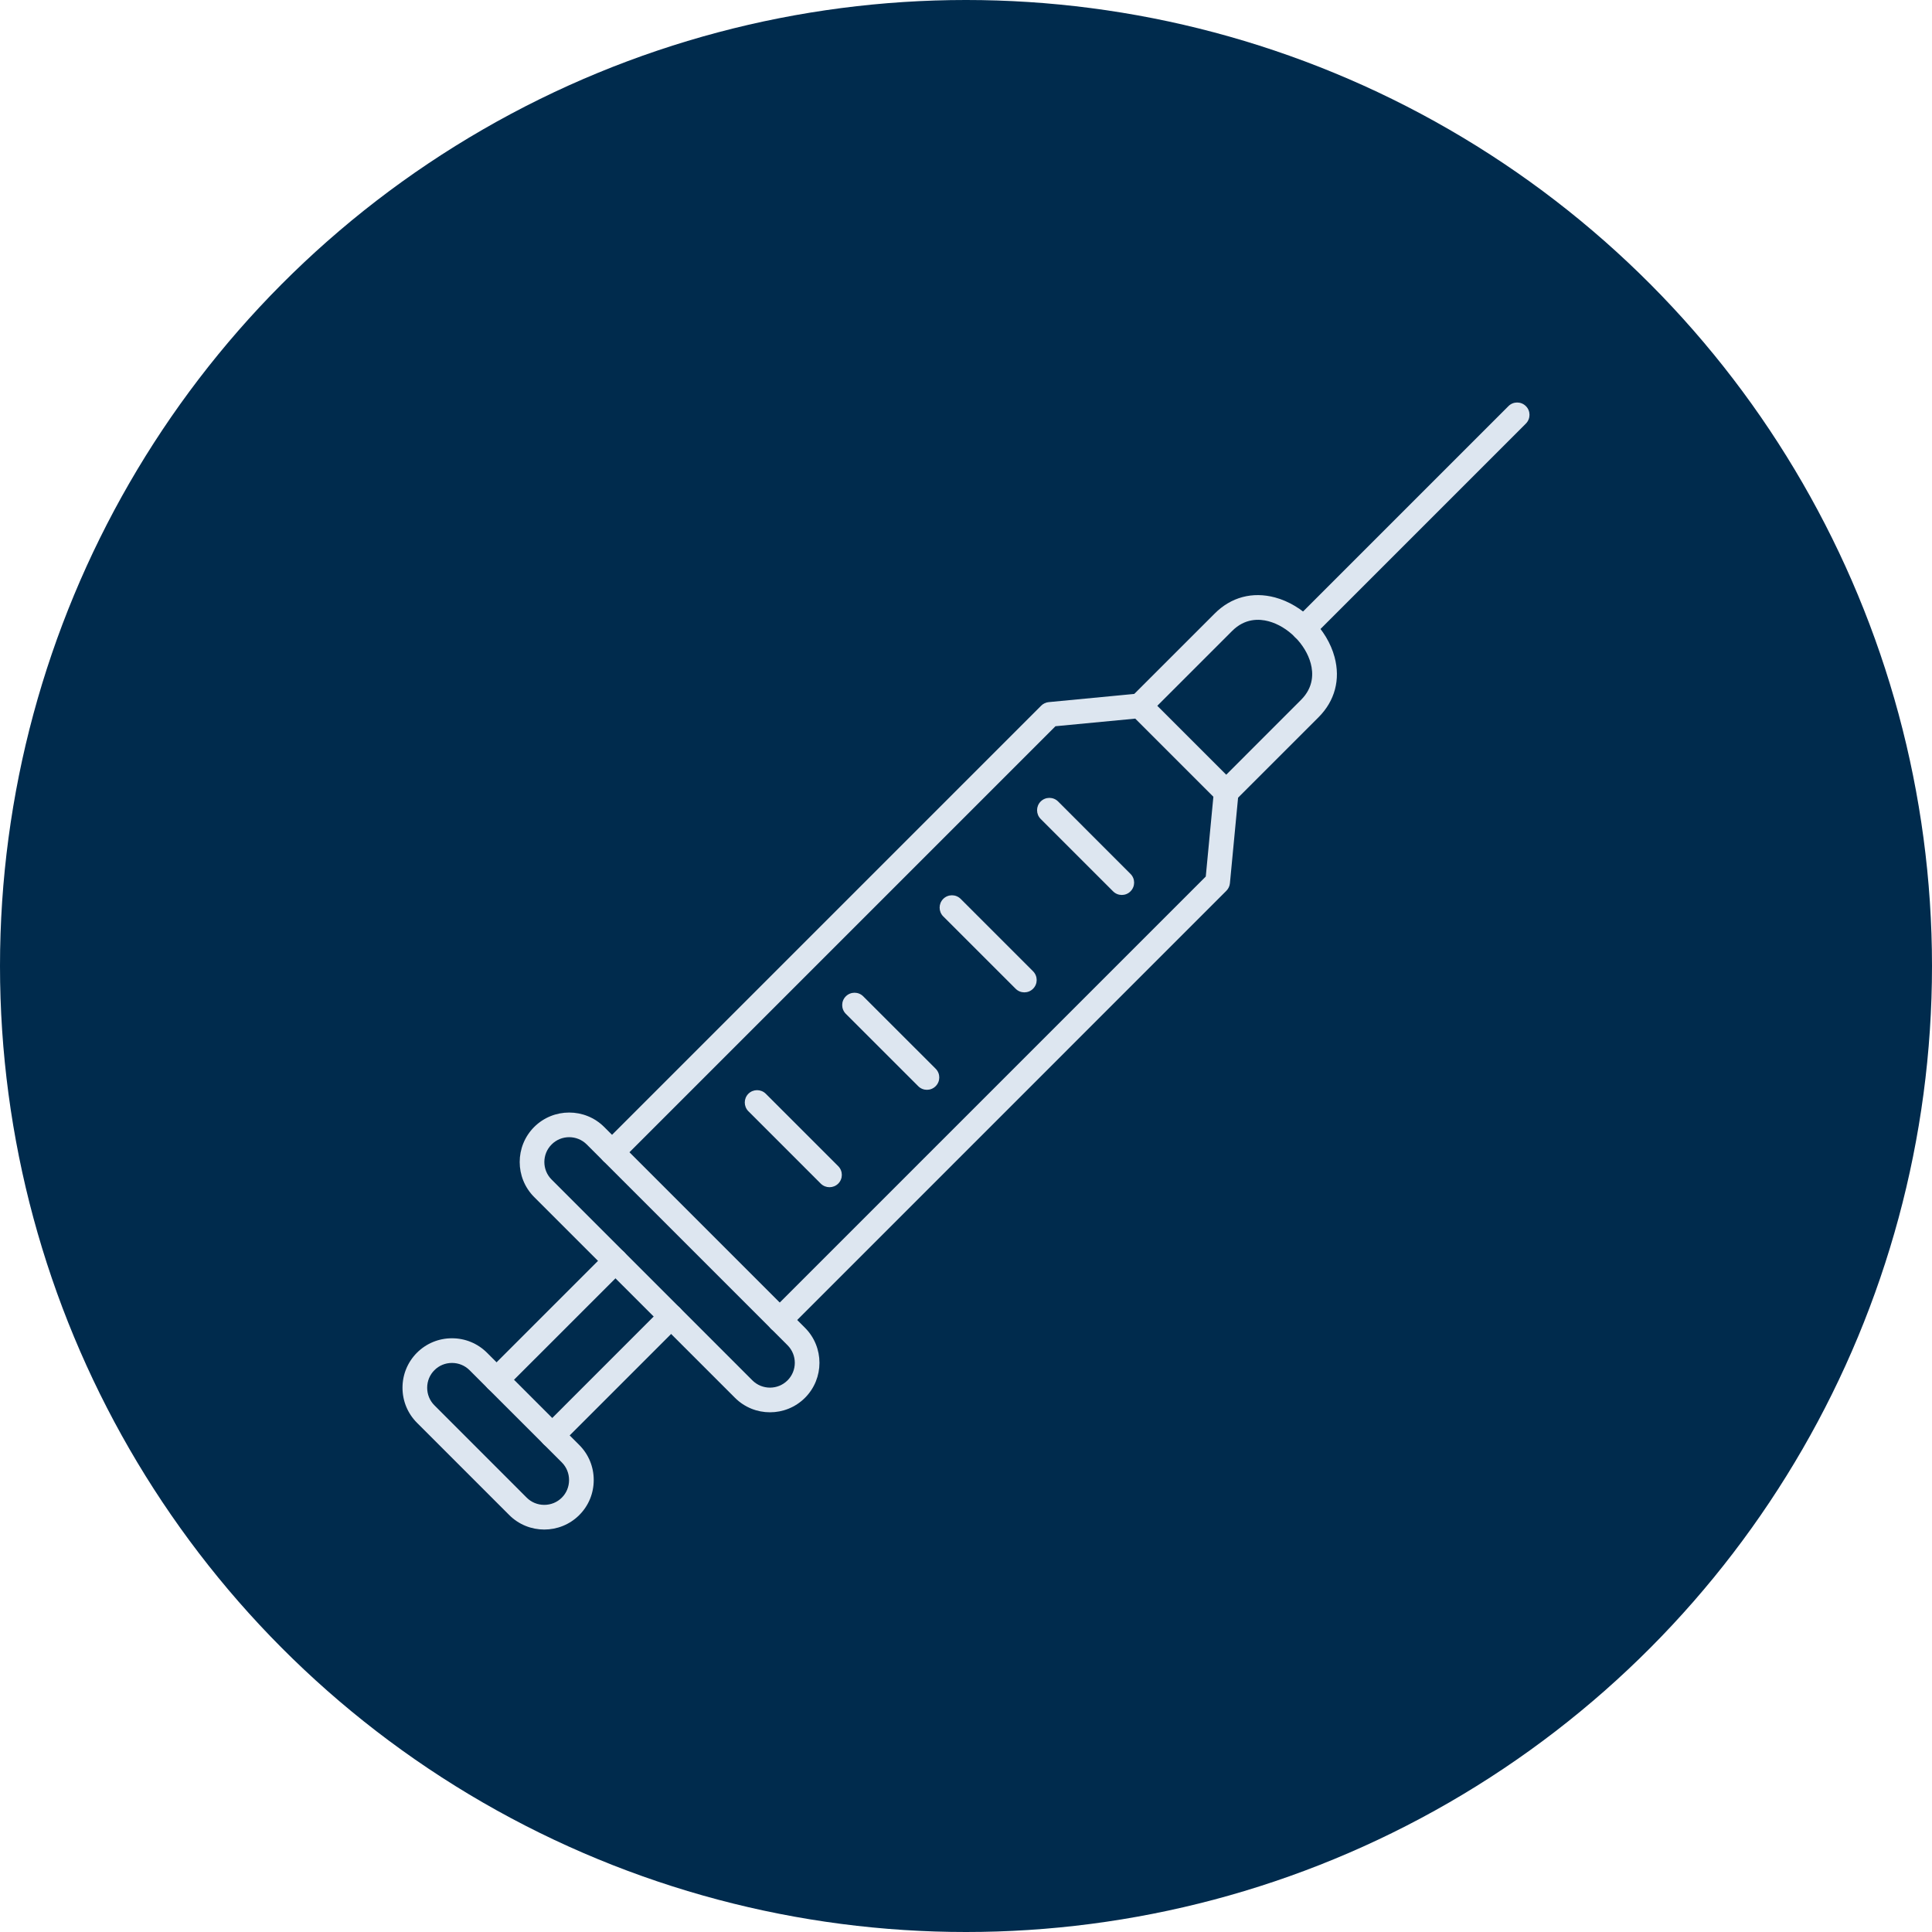 <svg width="48" height="48" viewBox="0 0 48 48" fill="none" xmlns="http://www.w3.org/2000/svg">
<circle cx="24" cy="24" r="24" fill="#002B4D"/>
<g clip-path="url(#clip0_85_15121)">
<path fill-rule="evenodd" clip-rule="evenodd" d="M12.338 34.586C12.259 34.586 12.181 34.556 12.121 34.496C12.001 34.376 12.001 34.182 12.121 34.062L15.074 31.109C15.194 30.99 15.388 30.99 15.508 31.109C15.627 31.229 15.627 31.423 15.508 31.543L12.554 34.496C12.495 34.556 12.416 34.586 12.338 34.586ZM13.721 35.968C13.642 35.968 13.564 35.938 13.504 35.879C13.384 35.759 13.384 35.565 13.504 35.446L16.457 32.492C16.577 32.372 16.771 32.372 16.891 32.492C17.01 32.612 17.01 32.806 16.891 32.925L13.937 35.879C13.877 35.938 13.799 35.968 13.721 35.968Z" fill="#DDE6F0"/>
<path fill-rule="evenodd" clip-rule="evenodd" d="M11.229 33.862C11.063 33.862 10.908 33.926 10.793 34.042C10.677 34.157 10.613 34.313 10.613 34.478C10.613 34.644 10.677 34.799 10.793 34.915L13.085 37.208C13.201 37.324 13.356 37.388 13.522 37.388C13.688 37.388 13.843 37.324 13.959 37.208C14.075 37.092 14.138 36.937 14.138 36.771C14.138 36.606 14.075 36.451 13.959 36.334L11.666 34.042C11.55 33.926 11.395 33.862 11.229 33.862ZM13.522 38.001C13.207 38.001 12.892 37.881 12.652 37.641L10.359 35.348C10.128 35.116 10 34.807 10 34.478C10 34.149 10.128 33.84 10.359 33.608C10.591 33.377 10.9 33.249 11.229 33.249C11.559 33.249 11.867 33.377 12.099 33.608L14.392 35.901C14.624 36.133 14.751 36.442 14.751 36.771C14.751 37.1 14.624 37.409 14.392 37.641C14.152 37.881 13.837 38.001 13.522 38.001Z" fill="#DDE6F0"/>
<path fill-rule="evenodd" clip-rule="evenodd" d="M14.141 28.253C13.983 28.253 13.825 28.313 13.705 28.434C13.464 28.674 13.464 29.066 13.705 29.306L18.693 34.295C18.934 34.535 19.325 34.536 19.566 34.295C19.807 34.054 19.807 33.663 19.566 33.422L14.578 28.434C14.457 28.313 14.299 28.253 14.141 28.253ZM19.13 35.088C18.815 35.088 18.5 34.968 18.26 34.728L13.271 29.74C12.792 29.26 12.792 28.48 13.271 28C13.751 27.521 14.531 27.521 15.011 28L20 32.989C20.479 33.468 20.479 34.249 20 34.728C19.76 34.968 19.445 35.088 19.13 35.088Z" fill="#DDE6F0"/>
<path fill-rule="evenodd" clip-rule="evenodd" d="M19.372 33.101C19.294 33.101 19.215 33.071 19.156 33.012C19.036 32.892 19.036 32.698 19.156 32.578L29.957 21.777L30.146 19.795L28.205 17.854L26.223 18.043L15.422 28.844C15.302 28.964 15.108 28.964 14.989 28.844C14.869 28.725 14.869 28.531 14.989 28.411L25.868 17.532C25.918 17.482 25.984 17.45 26.055 17.444L28.29 17.23C28.381 17.221 28.471 17.254 28.536 17.319L30.682 19.464C30.746 19.529 30.779 19.619 30.77 19.71L30.557 21.945C30.55 22.016 30.518 22.082 30.468 22.132L19.589 33.012C19.529 33.071 19.451 33.101 19.372 33.101Z" fill="#DDE6F0"/>
<path fill-rule="evenodd" clip-rule="evenodd" d="M30.465 19.987C30.386 19.987 30.308 19.957 30.248 19.897C30.128 19.778 30.128 19.584 30.248 19.465L32.325 17.387C32.639 17.073 32.629 16.722 32.565 16.483C32.437 16.004 31.996 15.563 31.517 15.435C31.278 15.371 30.927 15.361 30.613 15.675L28.536 17.752C28.416 17.872 28.222 17.872 28.102 17.752C27.983 17.632 27.983 17.438 28.102 17.319L30.18 15.242C30.586 14.835 31.117 14.694 31.676 14.843C32.364 15.027 32.973 15.637 33.157 16.324C33.307 16.883 33.165 17.414 32.758 17.821L30.681 19.897C30.622 19.957 30.543 19.987 30.465 19.987Z" fill="#DDE6F0"/>
<path fill-rule="evenodd" clip-rule="evenodd" d="M32.389 15.917C32.311 15.917 32.232 15.887 32.172 15.828C32.053 15.708 32.053 15.514 32.172 15.395L37.477 10.09C37.596 9.97 37.79 9.97 37.91 10.09C38.03 10.209 38.03 10.403 37.91 10.524L32.606 15.828C32.546 15.887 32.467 15.917 32.389 15.917Z" fill="#DDE6F0"/>
<path fill-rule="evenodd" clip-rule="evenodd" d="M20.608 29.496C20.53 29.496 20.452 29.466 20.392 29.407L18.593 27.608C18.474 27.488 18.474 27.294 18.593 27.174C18.713 27.055 18.907 27.055 19.027 27.175L20.825 28.973C20.945 29.093 20.945 29.287 20.825 29.407C20.765 29.466 20.687 29.496 20.608 29.496Z" fill="#DDE6F0"/>
<path fill-rule="evenodd" clip-rule="evenodd" d="M23.029 27.076C22.951 27.076 22.872 27.046 22.813 26.986L21.014 25.188C20.894 25.067 20.894 24.873 21.014 24.754C21.134 24.634 21.328 24.634 21.447 24.754L23.246 26.552C23.366 26.672 23.366 26.866 23.246 26.986C23.186 27.046 23.108 27.076 23.029 27.076Z" fill="#DDE6F0"/>
<path fill-rule="evenodd" clip-rule="evenodd" d="M25.45 24.655C25.371 24.655 25.293 24.625 25.233 24.565L23.434 22.767C23.315 22.647 23.315 22.453 23.434 22.333C23.554 22.213 23.748 22.213 23.868 22.333L25.666 24.131C25.786 24.252 25.786 24.446 25.666 24.565C25.607 24.625 25.528 24.655 25.45 24.655Z" fill="#DDE6F0"/>
<path fill-rule="evenodd" clip-rule="evenodd" d="M27.871 22.235C27.792 22.235 27.714 22.205 27.654 22.145L25.855 20.346C25.736 20.227 25.736 20.033 25.855 19.913C25.975 19.793 26.169 19.793 26.289 19.913L28.087 21.712C28.207 21.831 28.207 22.025 28.087 22.145C28.028 22.205 27.949 22.235 27.871 22.235Z" fill="#DDE6F0"/>
</g>
<defs>
<clipPath id="clip0_85_15121">
<rect width="28" height="28" fill="white" transform="translate(10 10)"/>
</clipPath>
</defs>
</svg>

